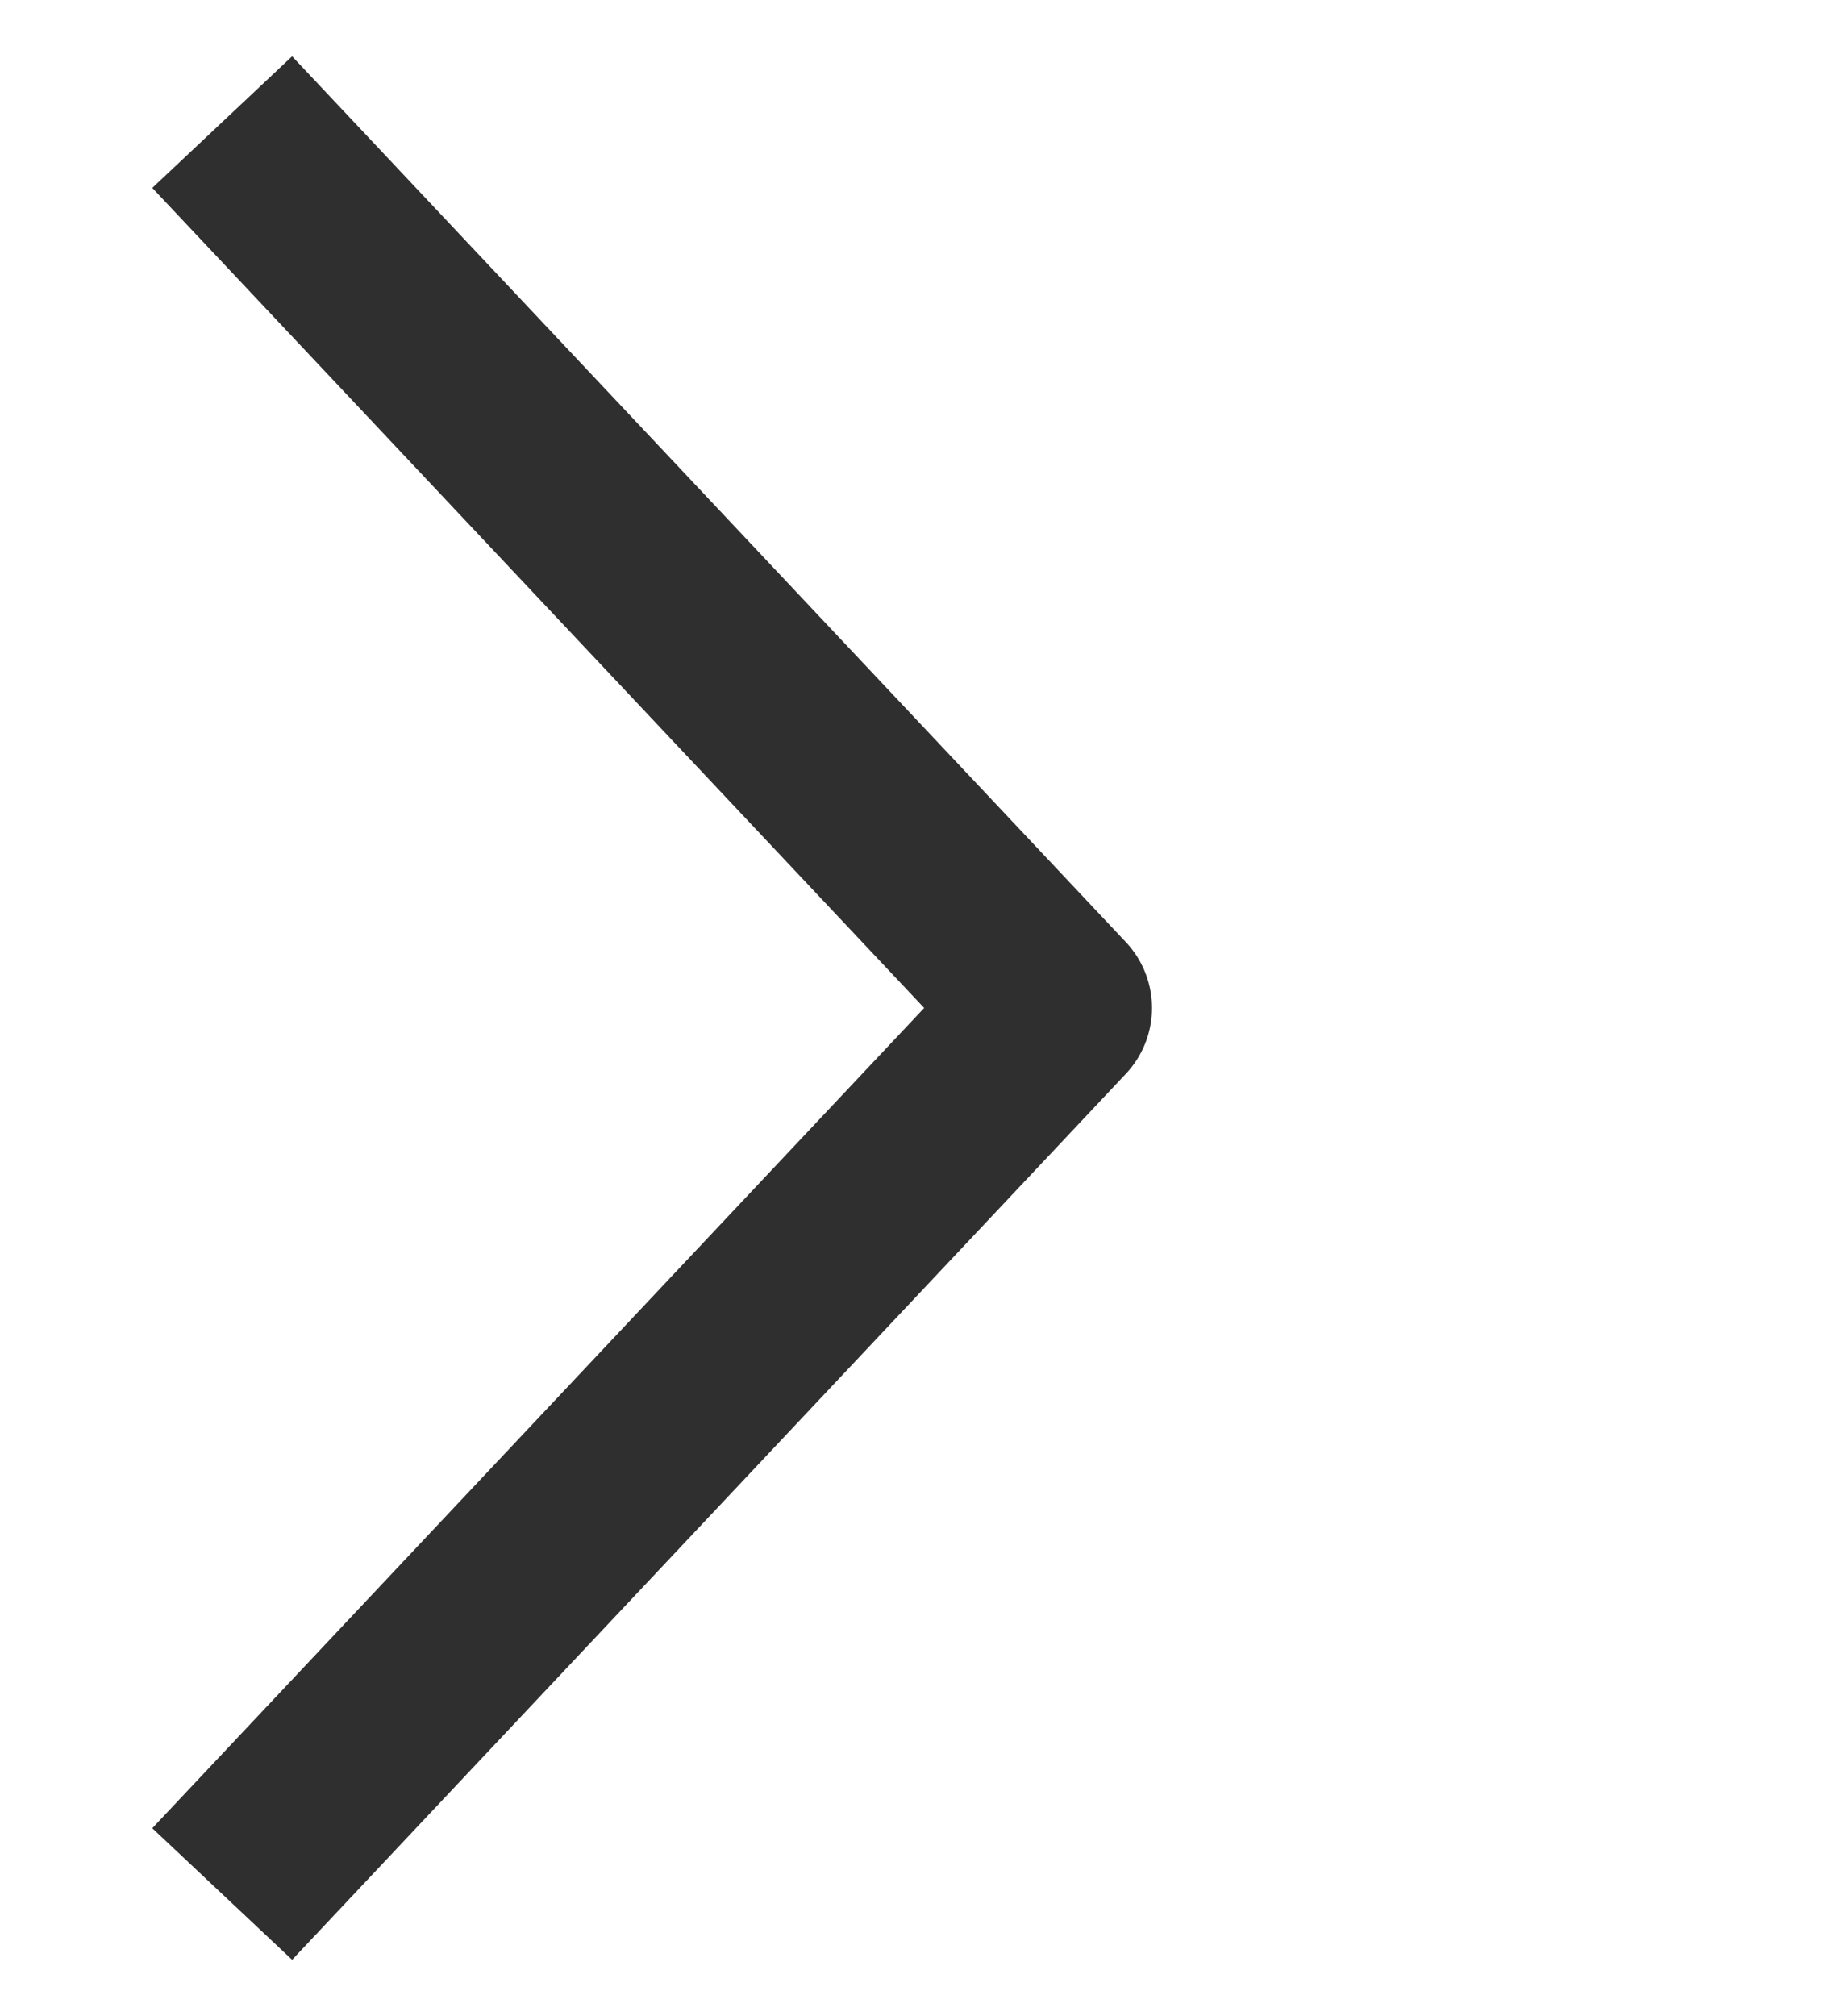 <svg width="19" height="21" viewBox="0 0 19 21" fill="none" xmlns="http://www.w3.org/2000/svg">
<path d="M3 19L11 10.499L3 2" stroke="#2F2F2F" stroke-width="2" stroke-linecap="square" stroke-linejoin="round"/>
</svg>
